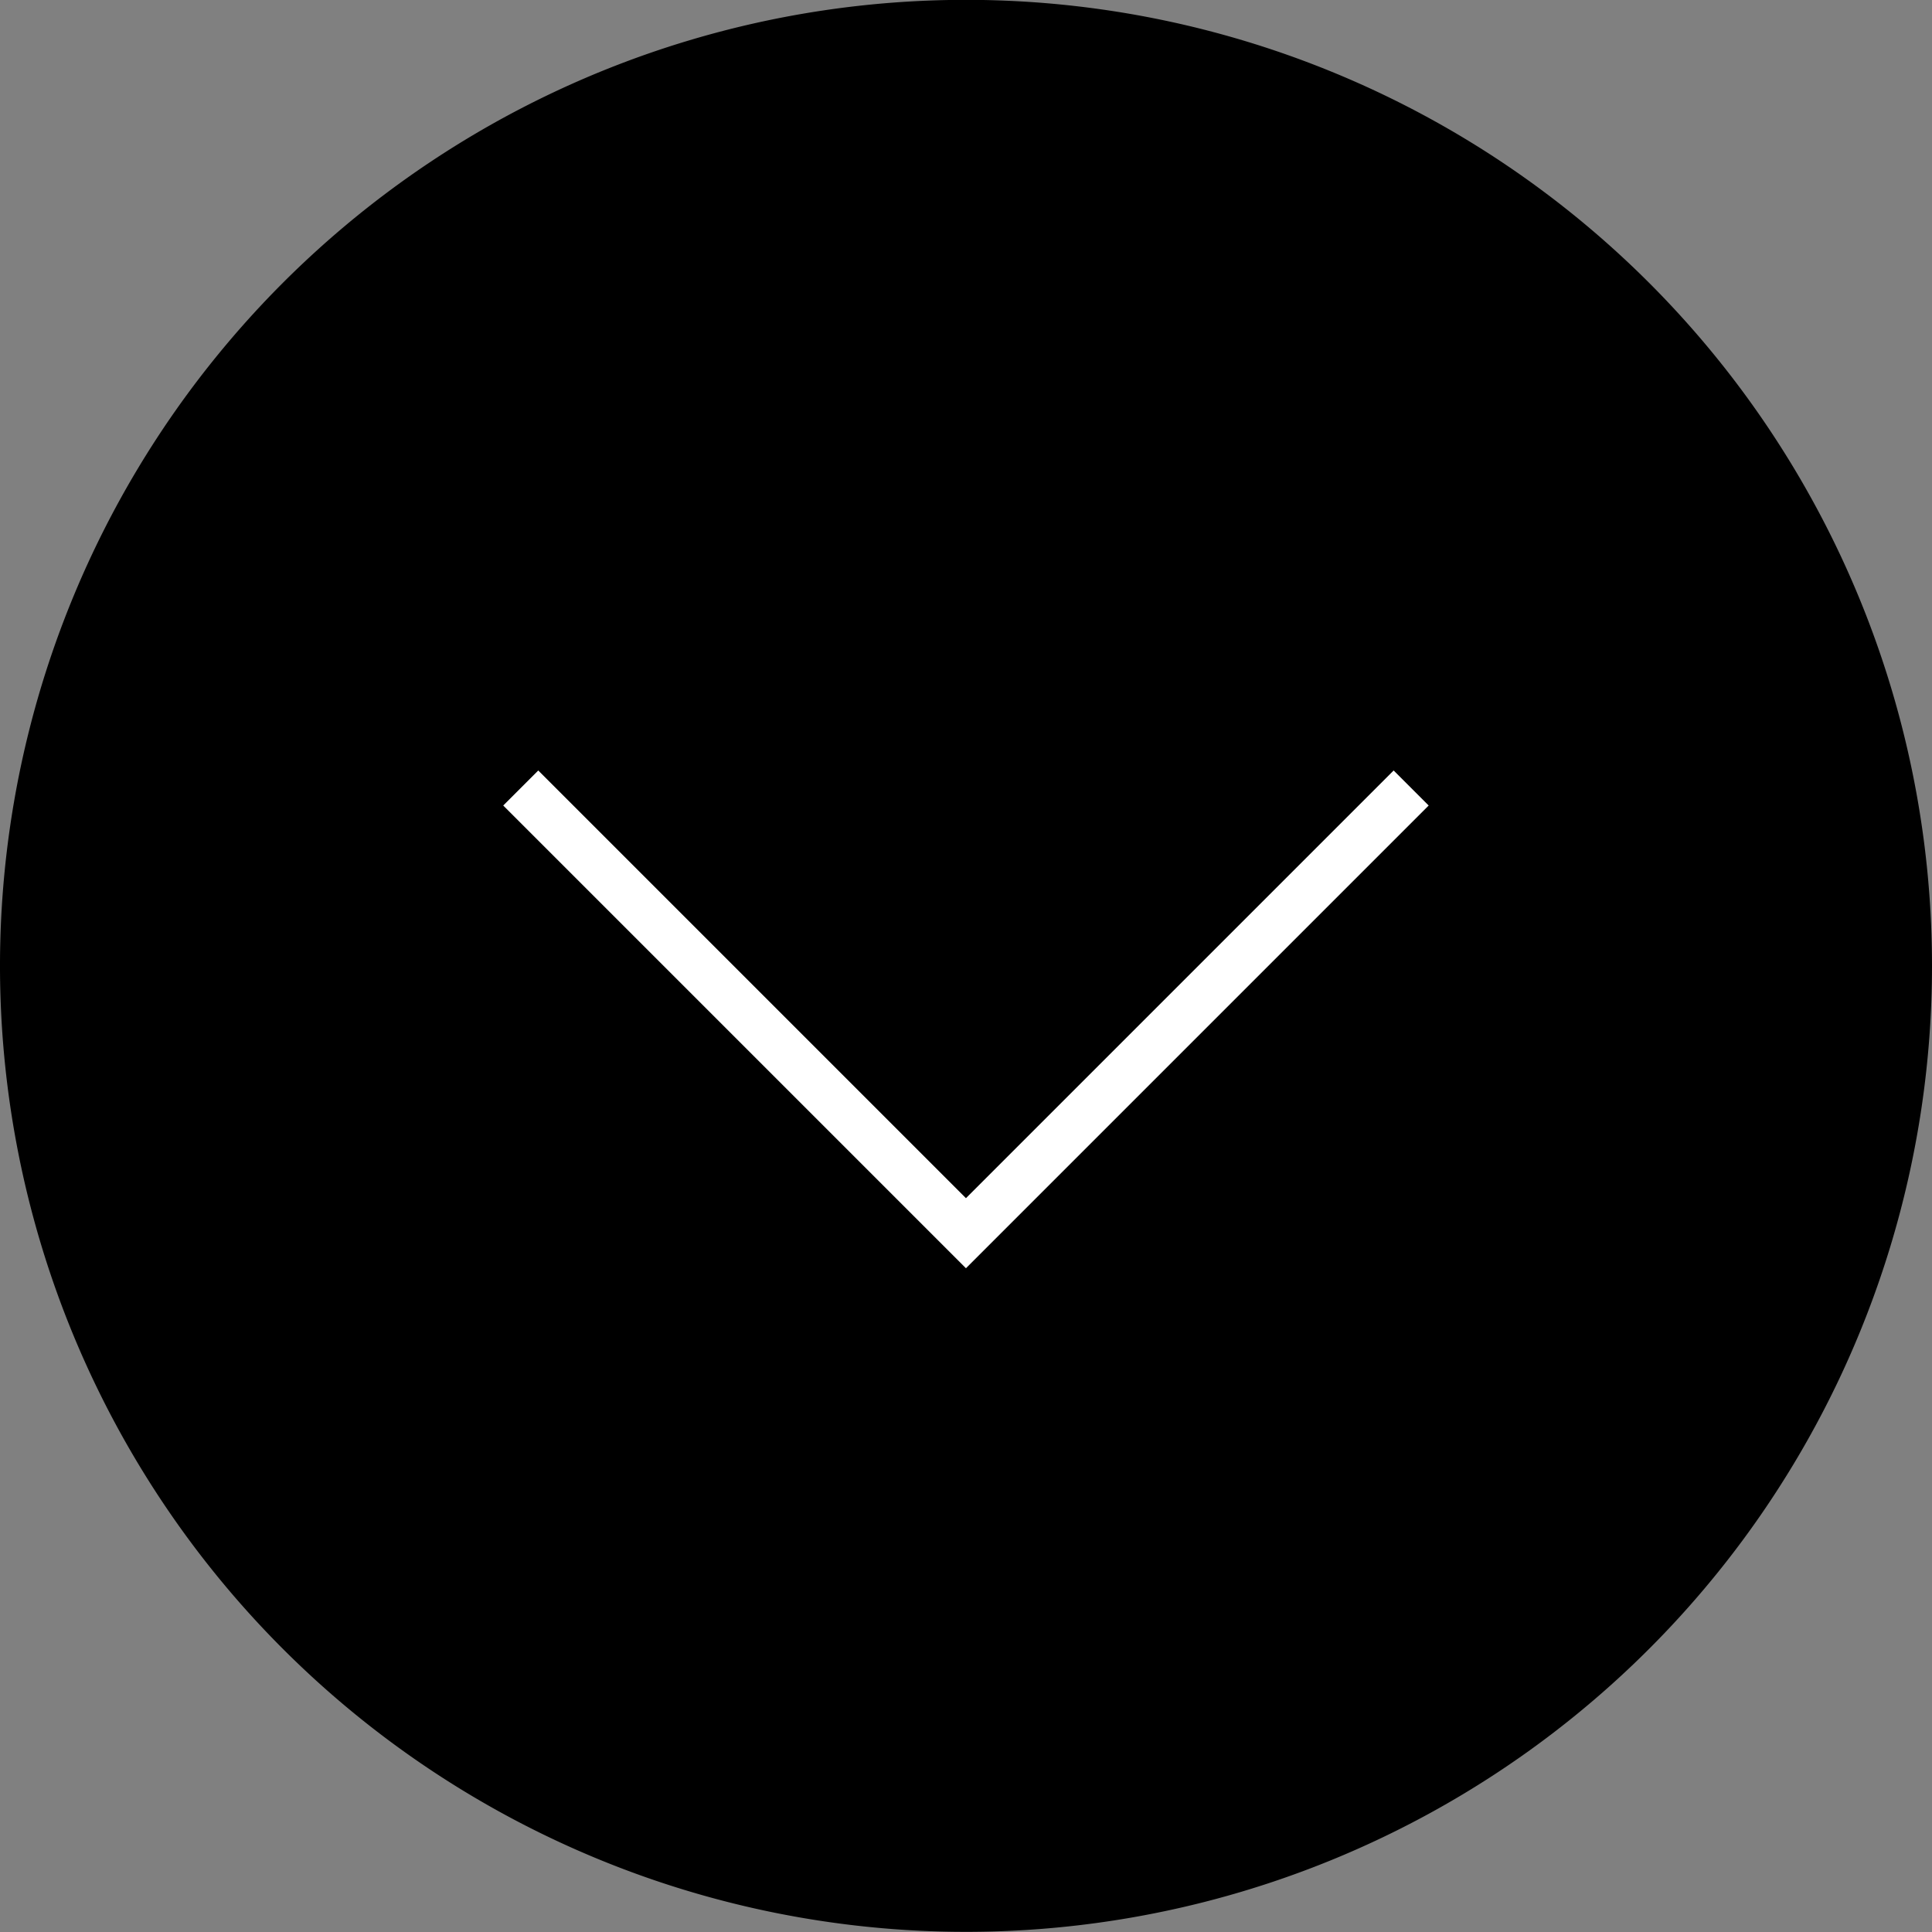 <svg xmlns="http://www.w3.org/2000/svg" width="39" height="39"><rect width="100%" height="100%" fill="#808080" stroke="none"/><g data-name="グループ 7456"><path data-name="パス 15655" d="M39 19.497a19.5 19.5 0 11-19.5-19.5 19.5 19.5 0 0119.5 19.5"/><path data-name="パス 15656" d="M28.486 15.907l-8.987 8.987-8.987-8.987" fill="none" stroke="#fff" stroke-miterlimit="10"/></g></svg>